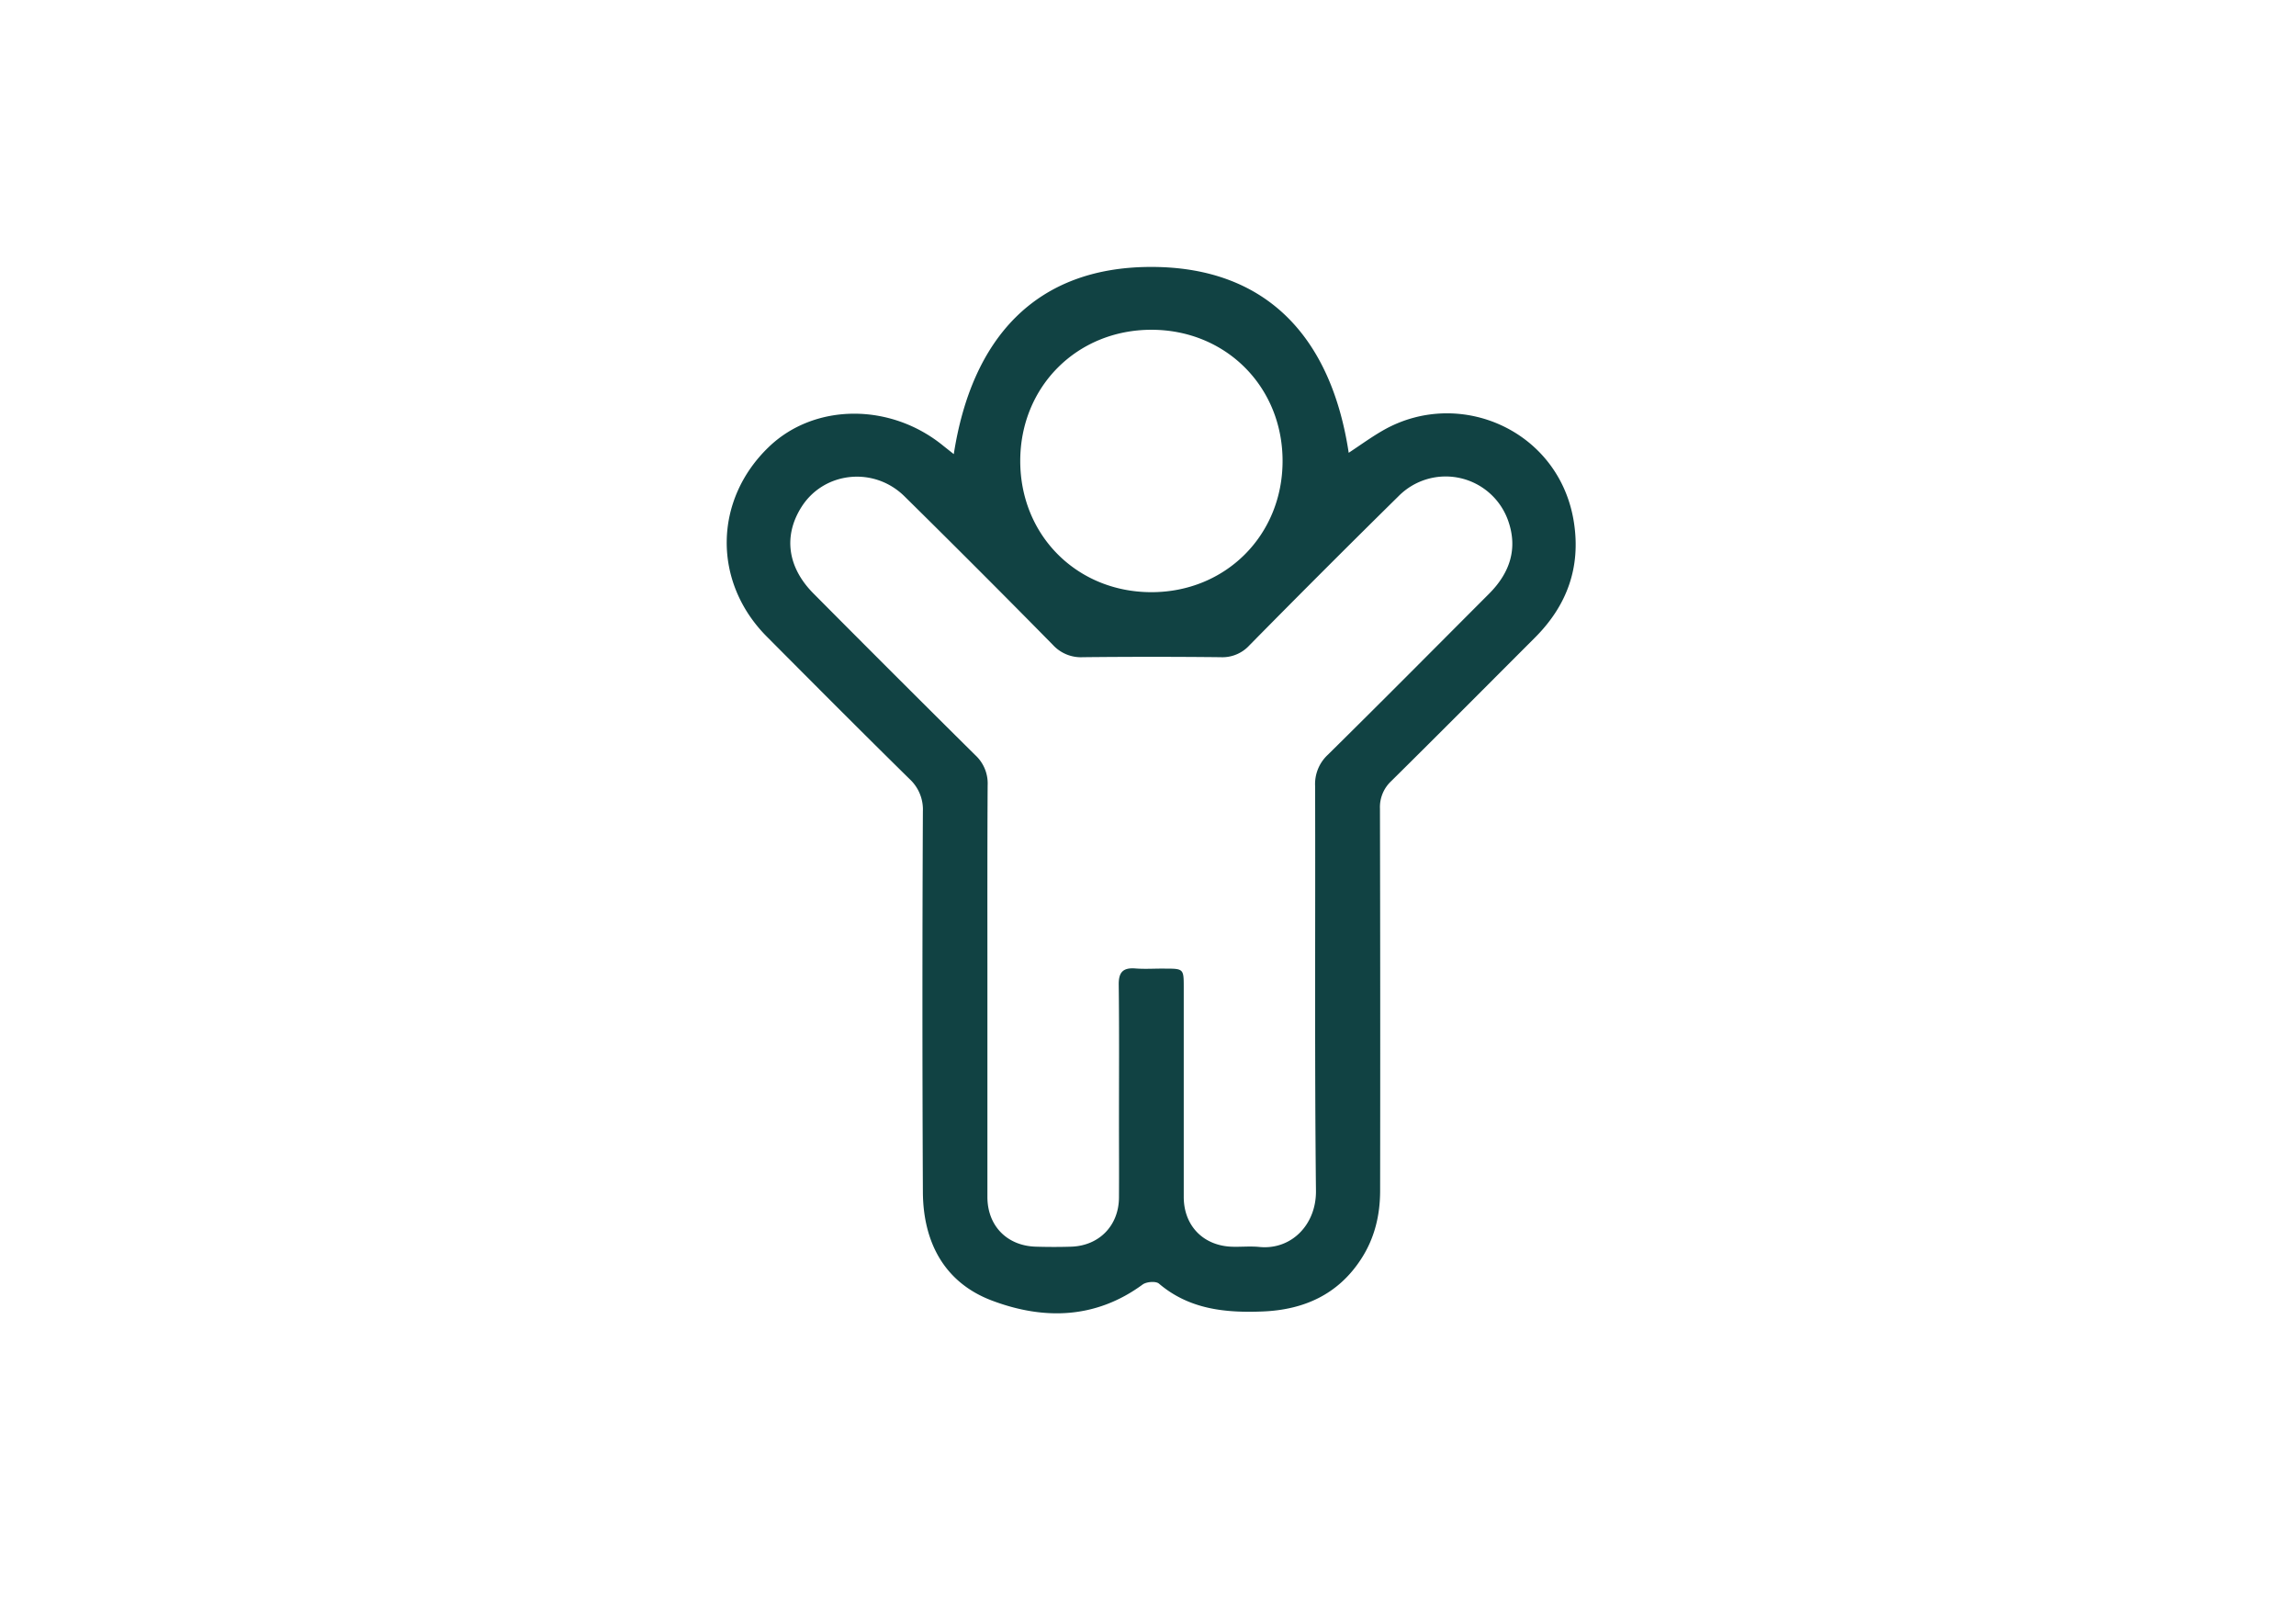 <svg id="Ebene_1" data-name="Ebene 1" xmlns="http://www.w3.org/2000/svg" viewBox="0 0 841.89 595.28"><defs><style>.cls-1{fill:#114243;}</style></defs><title>Zeichenfläche 1 Kopie 3</title><path class="cls-1" d="M349.73,166.49c6.56-42.28,29.84-68.66,72.47-68.63s66,26.27,72.34,68.14c4.54-3,8.64-6,13.08-8.49,28-15.58,64.34.54,69.5,34,2.56,16.55-2.56,30.52-14.28,42.24-17.55,17.56-35.06,35.17-52.71,52.62A13.05,13.05,0,0,0,506,296.47q.16,70,.06,140c0,9-2,17.5-7,25.15-8.45,13-21,18.56-35.94,19.18-13.68.57-27-.72-38.14-10.19-1.14-1-4.58-.72-6,.31-17.28,12.68-36.32,13-55.12,5.94-17.6-6.58-25.38-21.48-25.46-39.92q-.33-69.72,0-139.46a15.19,15.19,0,0,0-4.88-11.87c-17.58-17.29-35-34.78-52.38-52.25-19.88-20-19.5-50.08.82-69.55,16.77-16.07,44.63-16.2,64-.31Zm12.33,196.33q0,38,0,76c0,10.59,7.2,17.93,17.77,18.23,4.33.13,8.67.14,13,0,10.25-.36,17.41-7.75,17.47-18,.06-9.33,0-18.66,0-28,0-16.66.12-33.32-.09-50-.06-4.61,1.54-6.34,6.09-6,3.65.29,7.33,0,11,.06,6.64,0,6.75.14,6.75,6.68,0,25.65,0,51.31,0,77,0,10.6,7.18,17.94,17.73,18.28,3.32.1,6.69-.25,10,.08,11.8,1.17,20.89-8.26,20.75-20.57-.53-49.48-.17-99-.31-148.44a14.63,14.63,0,0,1,4.68-11.44c19.81-19.54,39.4-39.29,59.08-59,7.6-7.6,10.69-16.5,7-26.87a24.29,24.29,0,0,0-40.09-9Q485.3,209,458.12,236.6a13.44,13.44,0,0,1-10.56,4.34q-25.24-.27-50.49,0a13.93,13.93,0,0,1-11-4.51Q359.07,209,331.69,182c-11.18-11.07-29.44-9.16-37.72,3.74-6.76,10.54-5.32,22.13,4.27,31.8q29.58,29.79,59.41,59.34a14.09,14.09,0,0,1,4.5,11C362,312.84,362.07,337.83,362.06,362.82ZM470.29,169c0-27.25-20.83-48.09-48.08-48.1S374.1,141.72,374.1,169s20.82,48.09,48.07,48.1S470.29,196.22,470.29,169Z"/></svg>